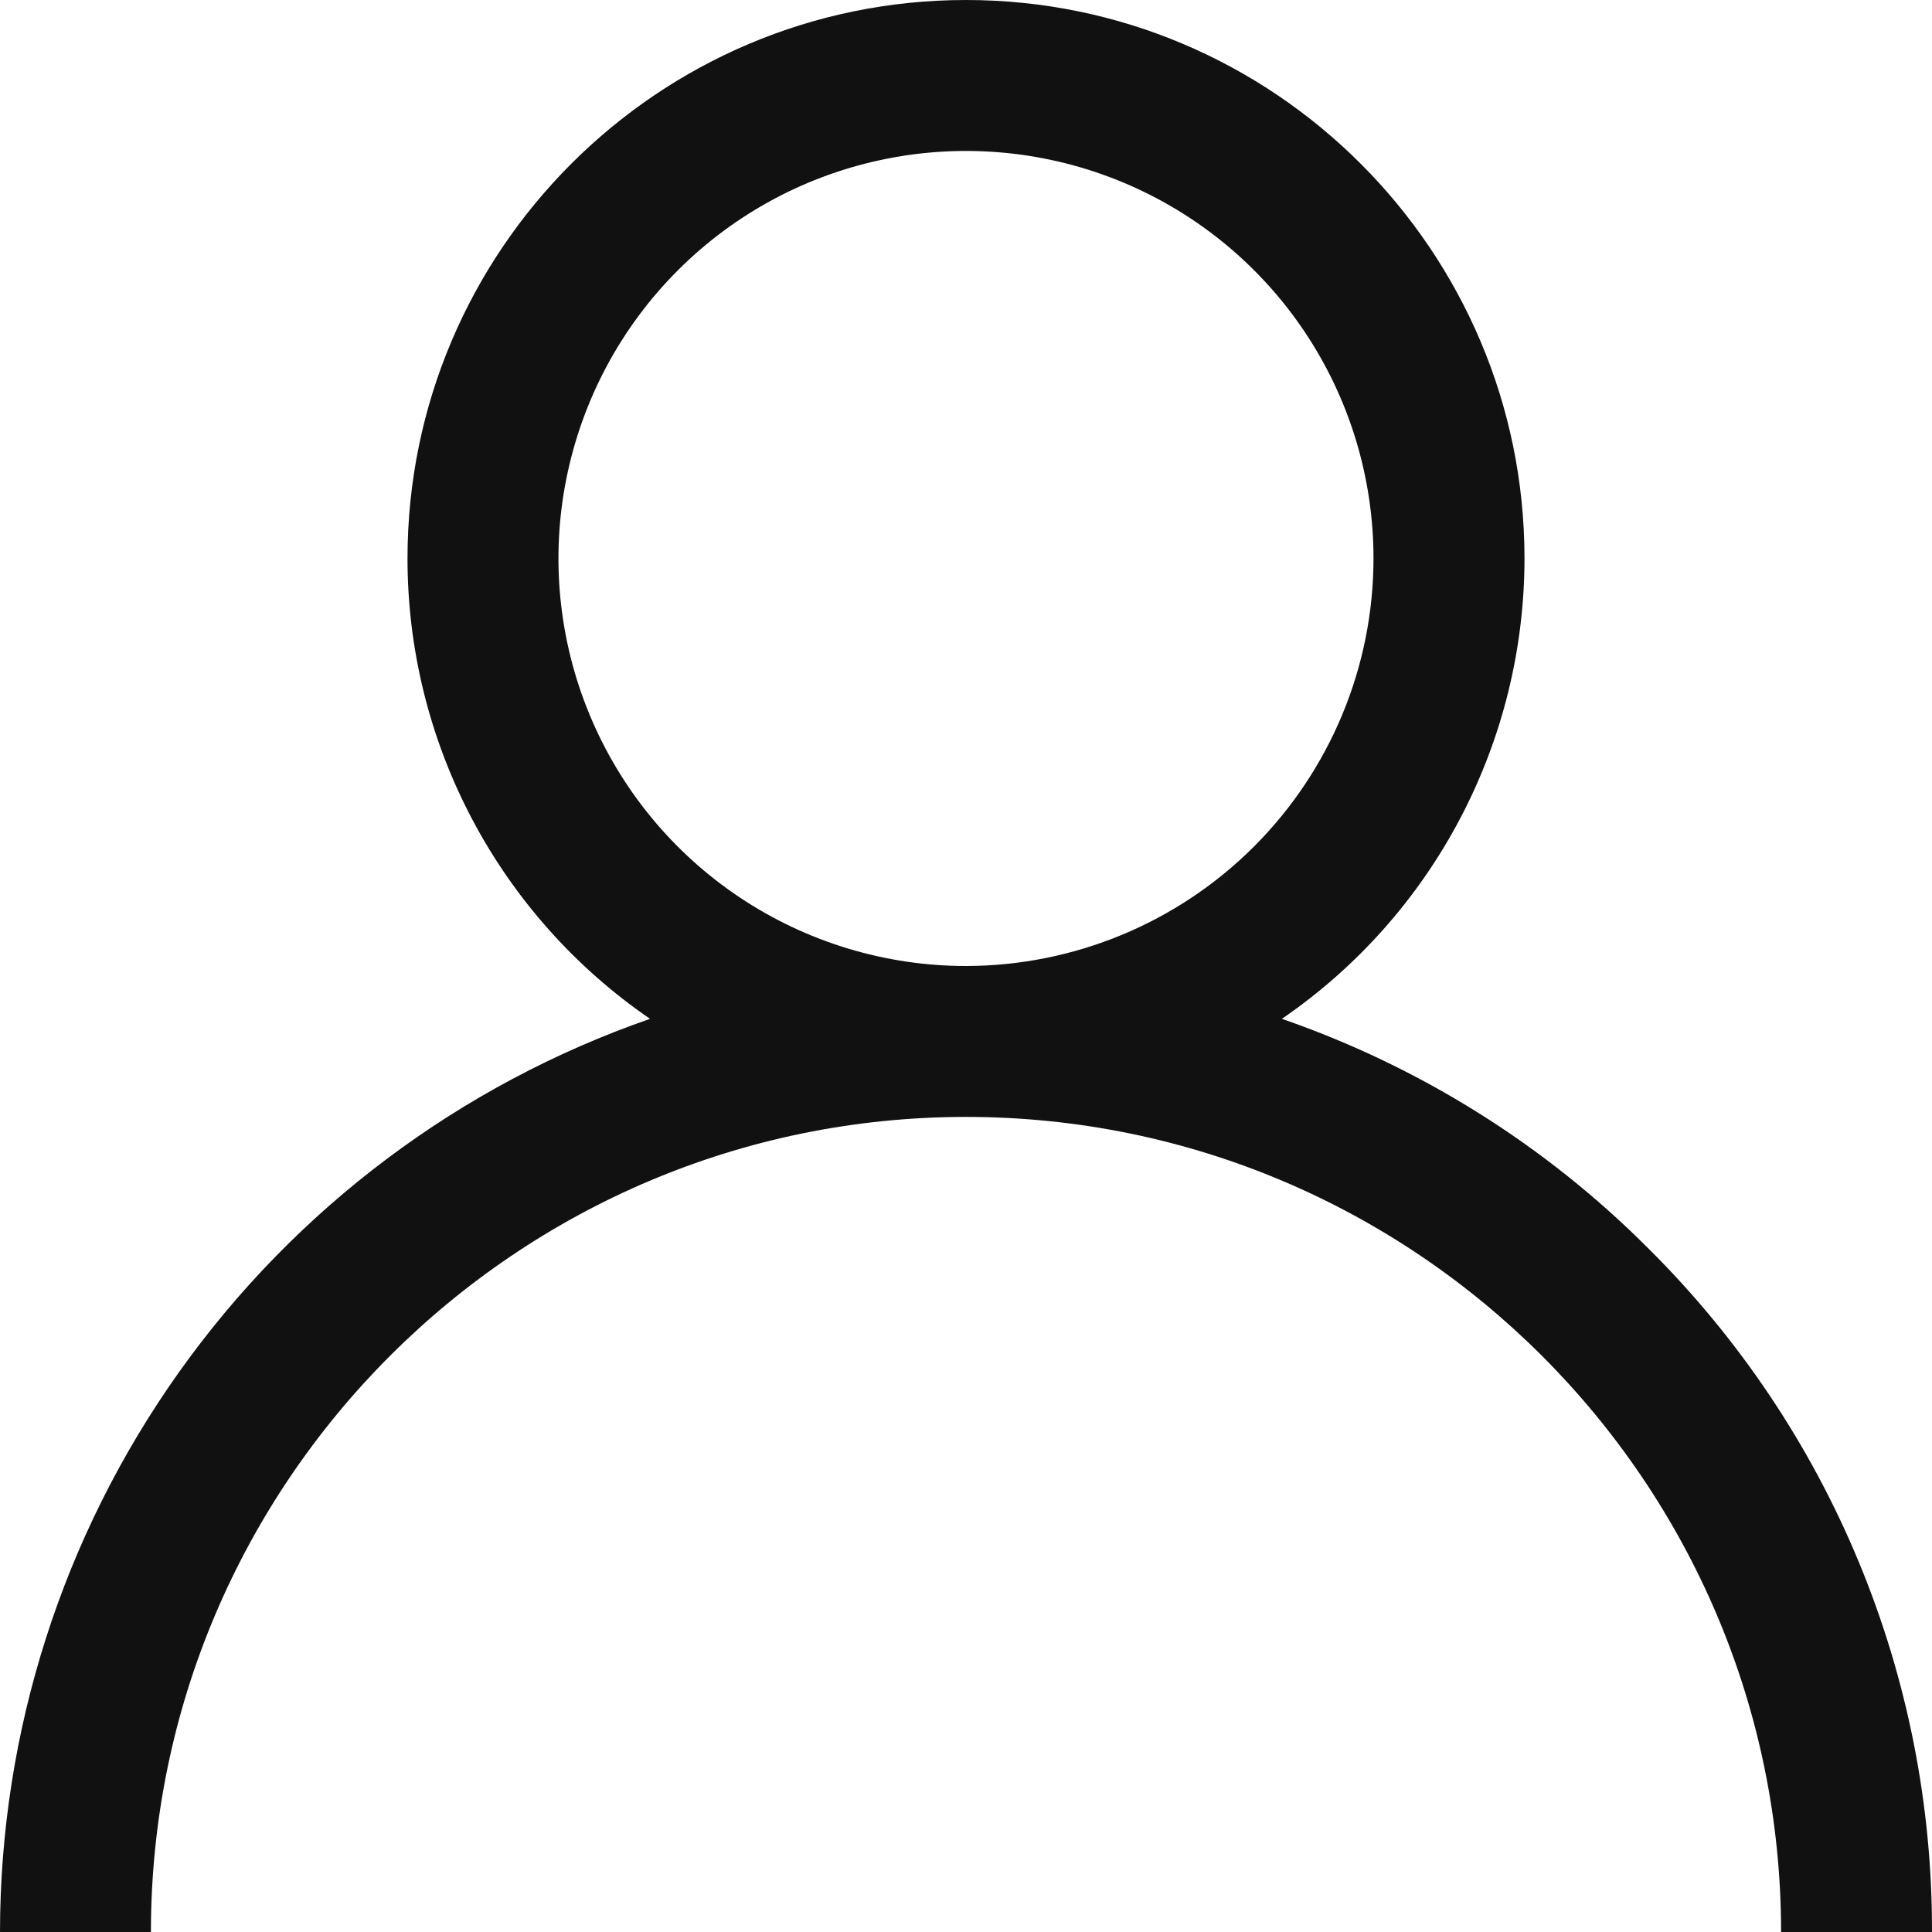 <svg width="26" height="26" viewBox="0 0 26 26" fill="none" xmlns="http://www.w3.org/2000/svg">
<g clip-path="url(#clip0_19_59)">
<path d="M22.191 16.809C20.802 15.414 19.112 14.355 17.251 13.711C18.258 13.021 19.081 12.096 19.649 11.017C20.218 9.937 20.515 8.736 20.516 7.516C20.516 3.371 17.144 0 13 0C8.856 0 5.484 3.371 5.484 7.516C5.484 8.736 5.781 9.937 6.35 11.017C6.919 12.096 7.741 13.021 8.748 13.711C6.194 14.598 3.98 16.258 2.413 18.46C0.846 20.662 0.002 23.297 0 26H2.031C2.031 19.952 6.952 15.031 13 15.031C19.048 15.031 23.969 19.952 23.969 26H26C26.004 24.292 25.67 22.601 25.016 21.023C24.363 19.445 23.402 18.013 22.191 16.809ZM13 13C11.915 13 10.855 12.678 9.953 12.076C9.051 11.473 8.348 10.617 7.933 9.614C7.518 8.612 7.409 7.51 7.621 6.446C7.833 5.382 8.355 4.405 9.122 3.638C9.889 2.871 10.866 2.348 11.93 2.137C12.994 1.925 14.097 2.034 15.099 2.449C16.101 2.864 16.957 3.567 17.56 4.469C18.163 5.371 18.484 6.431 18.484 7.516C18.483 8.97 17.904 10.364 16.876 11.392C15.848 12.42 14.454 12.998 13 13Z" fill="#111111"/>
</g>
<defs>
<clipPath id="clip0_19_59">
<rect width="26" height="26" fill="white"/>
</clipPath>
</defs>
</svg>
